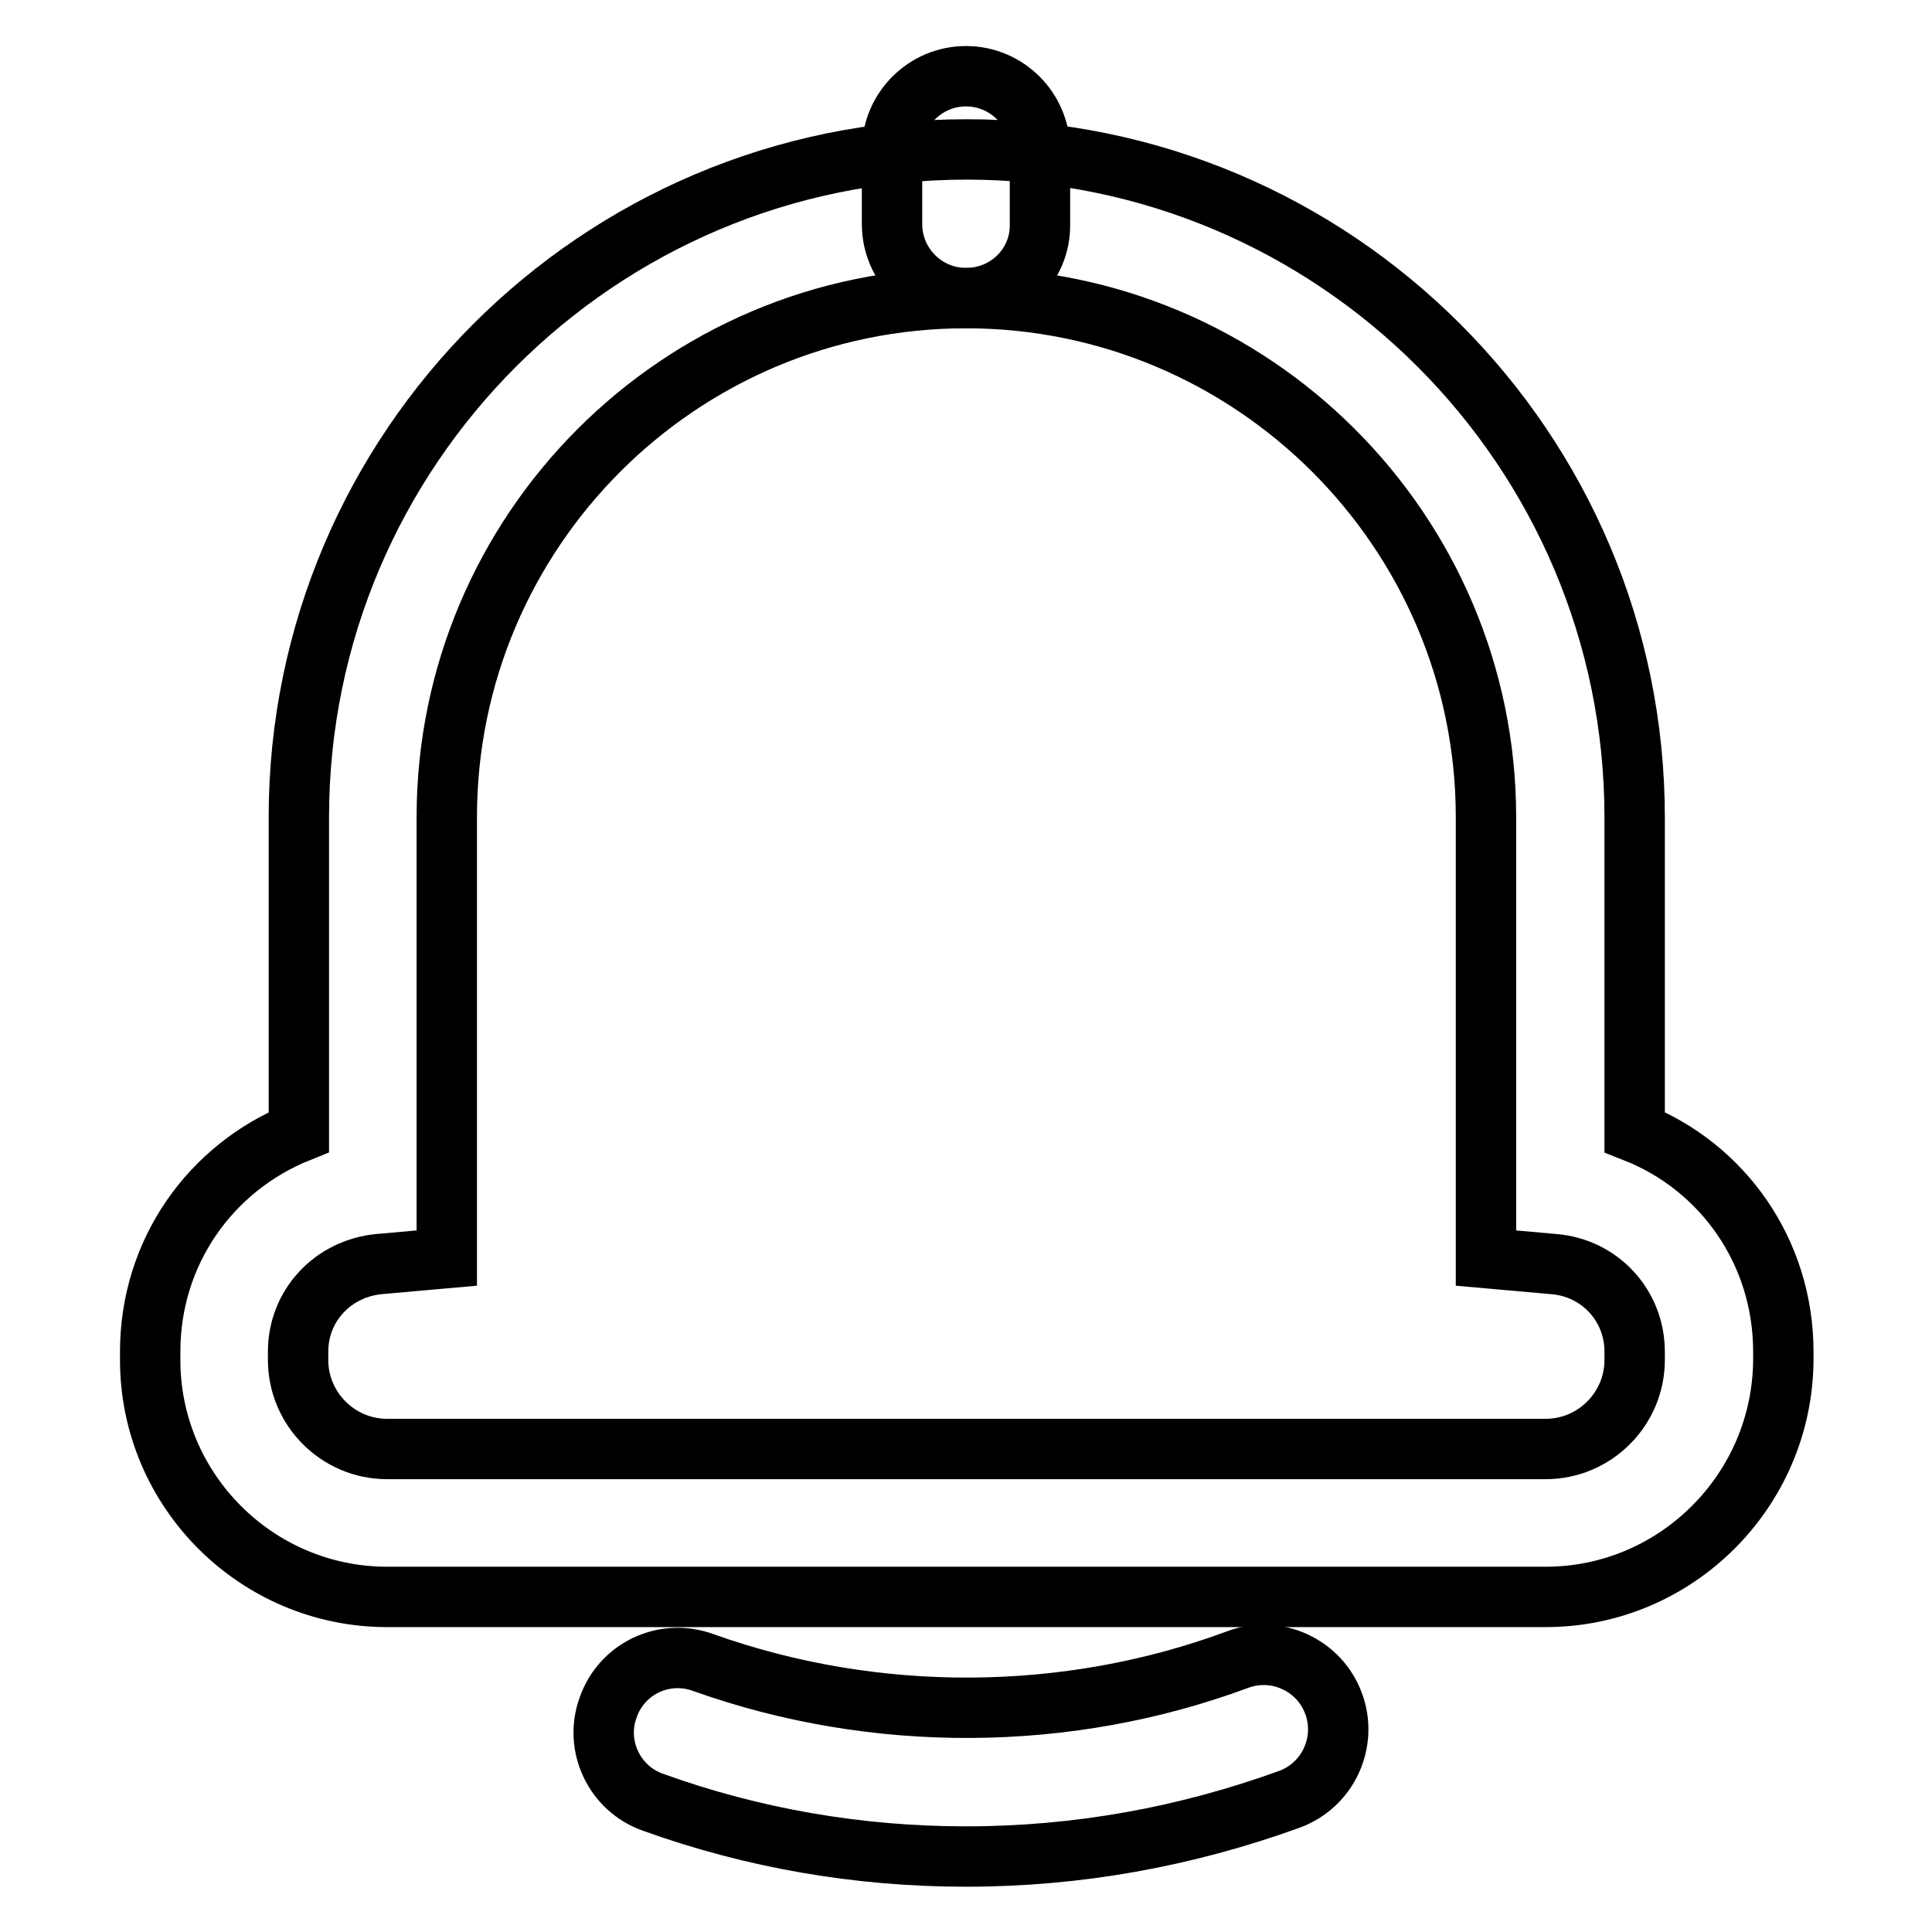 <?xml version="1.0" encoding="utf-8"?>
<!-- Svg Vector Icons : http://www.onlinewebfonts.com/icon -->
<!DOCTYPE svg PUBLIC "-//W3C//DTD SVG 1.1//EN" "http://www.w3.org/Graphics/SVG/1.1/DTD/svg11.dtd">
<svg version="1.1" xmlns="http://www.w3.org/2000/svg" xmlns:xlink="http://www.w3.org/1999/xlink" x="0px" y="0px" viewBox="0 0 256 256" enable-background="new 0 0 256 256" xml:space="preserve">
<g> <path stroke-width="8" fill-opacity="0" stroke="#000000"  d="M128,39.5c-5.4,0-9.8-4.4-9.8-9.8c0,0,0,0,0,0v-9.8c0-5.4,4.4-9.8,9.8-9.8s9.8,4.4,9.8,9.8v9.8 C137.9,35.1,133.5,39.5,128,39.5z M128,246c-14.2,0-28.2-2.4-41.5-7.2c-5.1-1.8-7.8-7.5-5.9-12.6c1.8-5.1,7.4-7.8,12.6-5.9 c22.7,8.1,48.2,8,70.8-0.4c5.1-1.9,10.8,0.7,12.7,5.8c1.9,5.1-0.7,10.8-5.8,12.7C157.1,243.4,142.8,246,128,246z"/> <path stroke-width="8" fill-opacity="0" stroke="#000000"  d="M204.8,211.6H51.3c-17.3,0-31.4-14.1-31.4-31.4v-1.1c0-13.2,8-24.4,19.7-29.1v-41.7 c0-48.8,39.7-88.5,88.5-88.5c48.8,0,88.5,39.7,88.5,88.5V150c11.7,4.6,19.7,15.9,19.7,29.1v1.1 C236.2,197.5,222.1,211.6,204.8,211.6L204.8,211.6z M128,39.5c-38,0-68.8,30.9-68.8,68.8v58.4l-9,0.8c-6.1,0.6-10.7,5.5-10.7,11.6 v1.1c0,6.5,5.3,11.8,11.8,11.8h153.5c6.5,0,11.8-5.3,11.8-11.8v-1.1c0-6.1-4.6-11.1-10.7-11.6l-9-0.8v-58.4 C196.9,70.4,166,39.5,128,39.5z"/></g>
</svg>